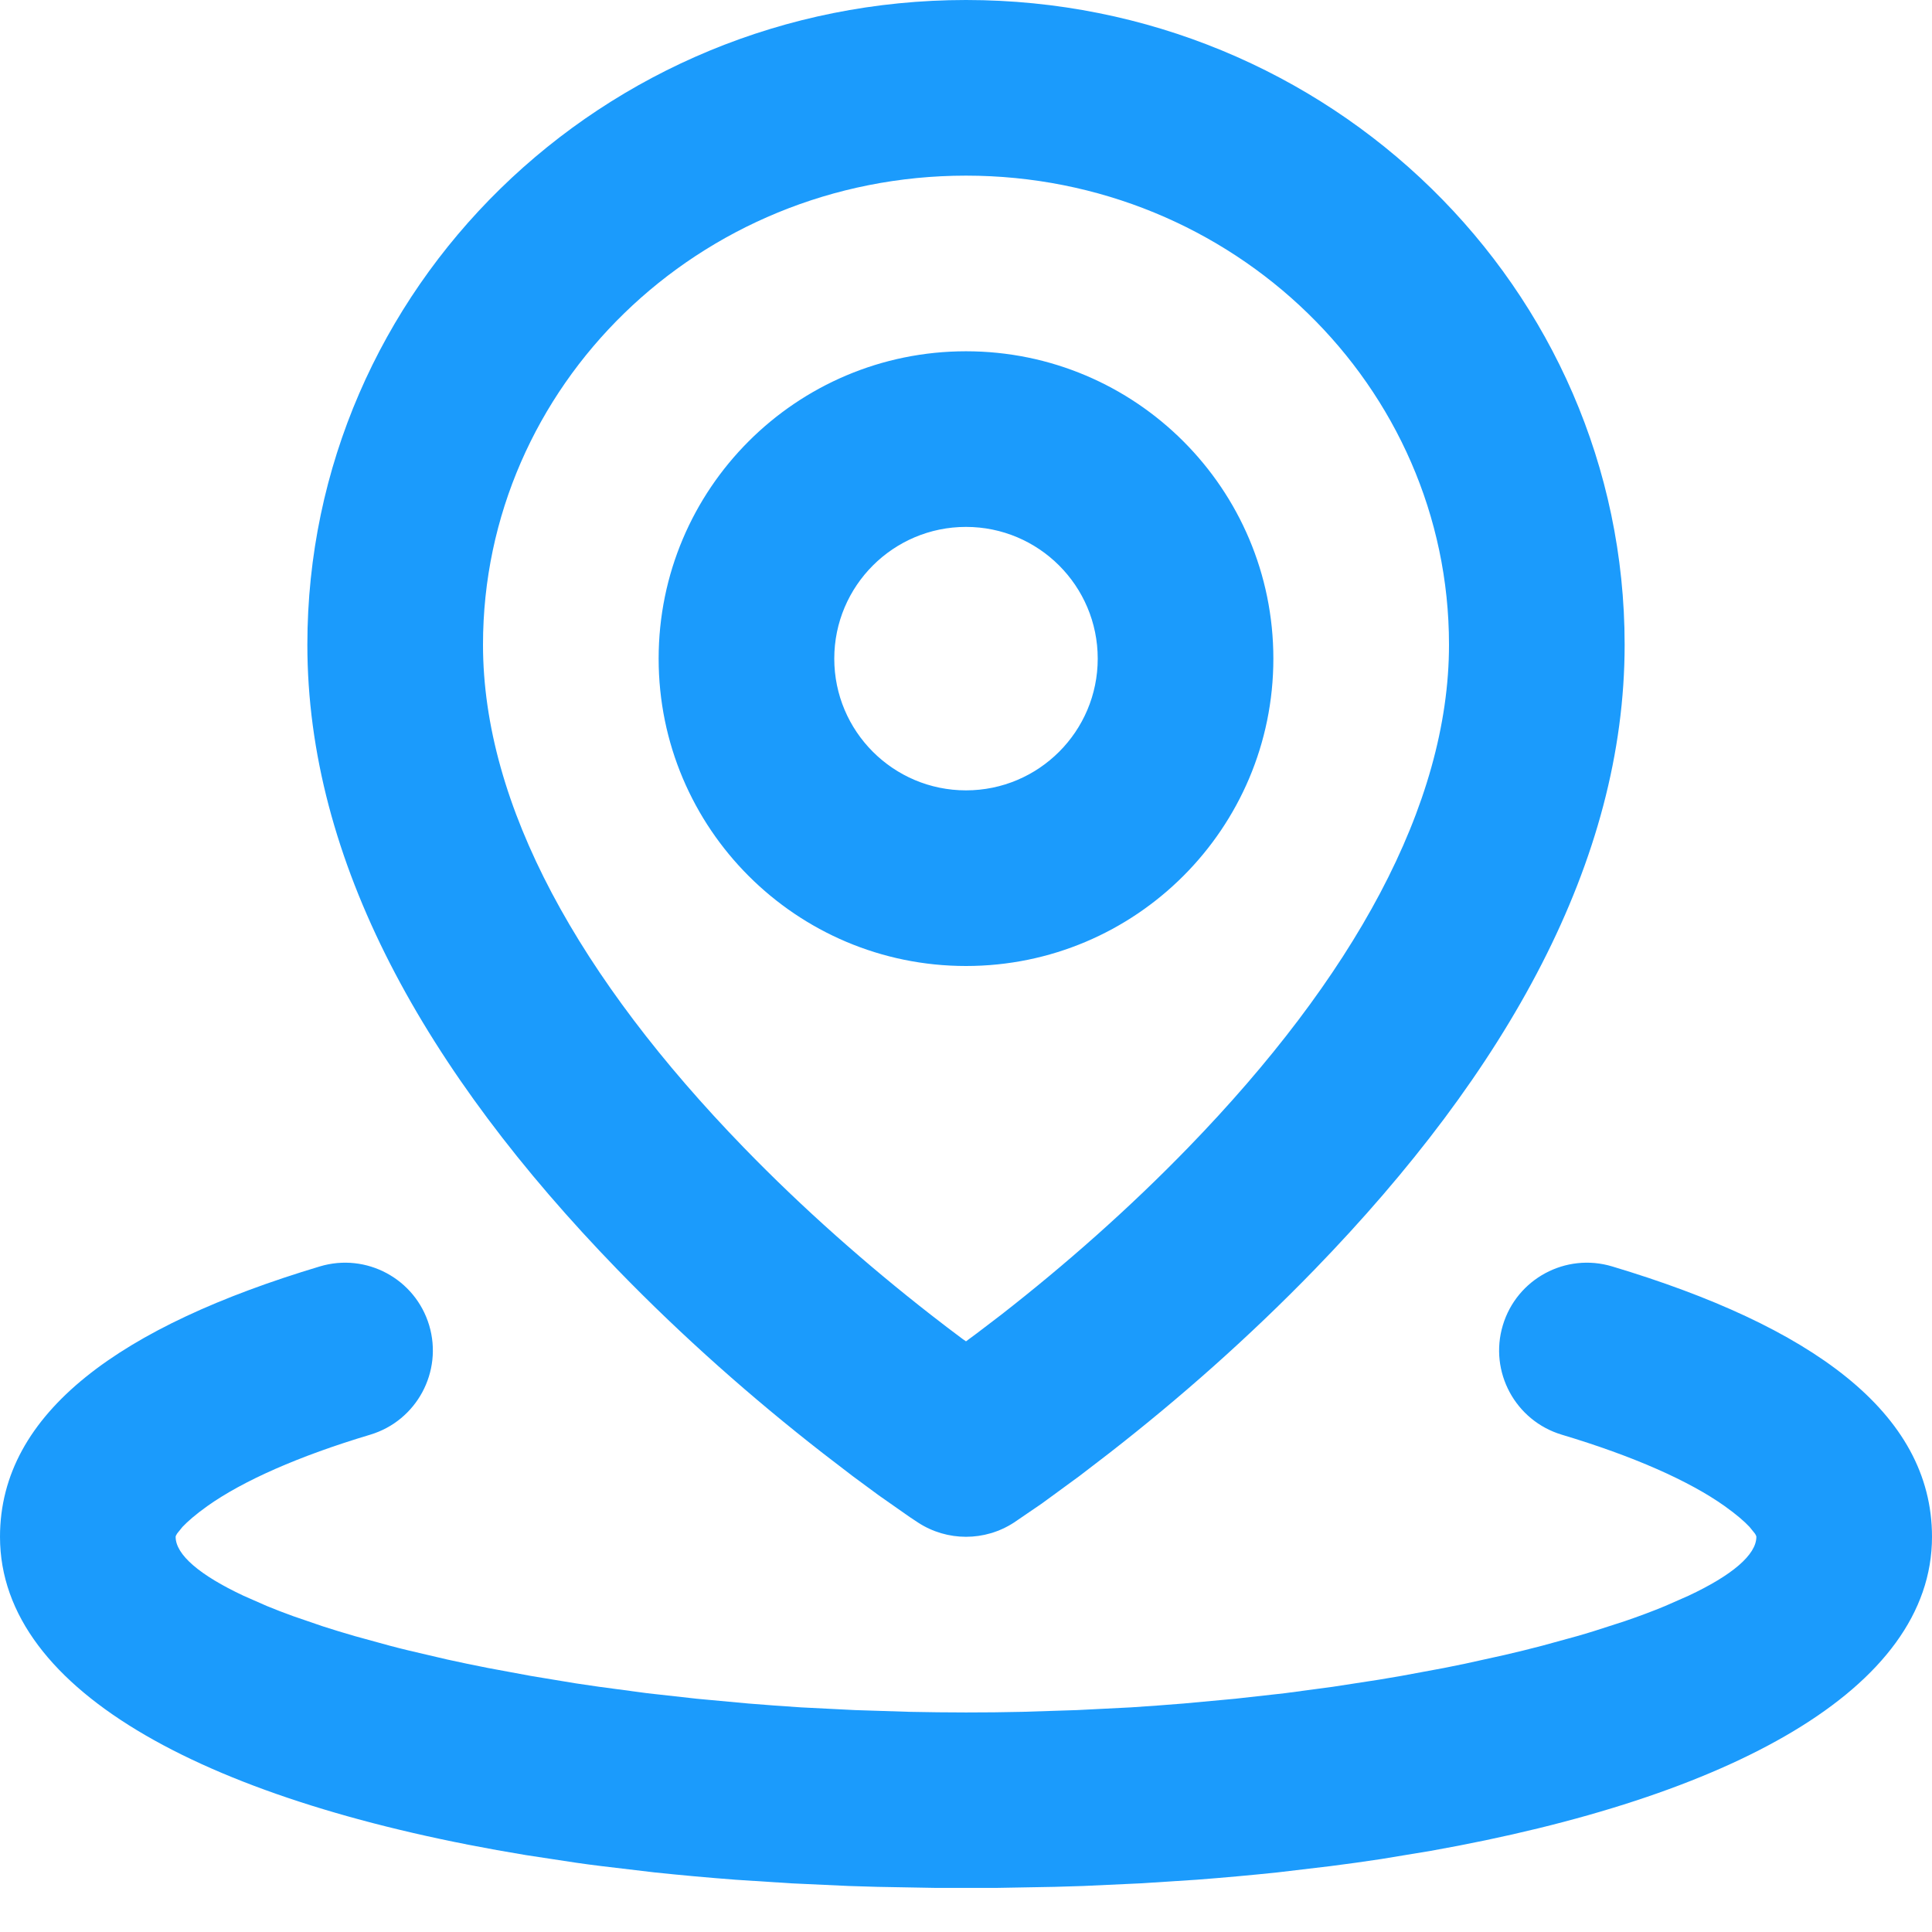 <svg width="22" height="22" viewBox="0 0 22 22" fill="none" xmlns="http://www.w3.org/2000/svg">
<path d="M18.358 14.421C20.616 15.098 22 16.08 22 17.5C22 19.235 19.703 20.47 16.292 21.076L15.729 21.169C15.539 21.198 15.345 21.225 15.148 21.25L14.55 21.321C14.247 21.353 13.937 21.381 13.623 21.405L12.986 21.446L12.336 21.476C12.226 21.48 12.116 21.483 12.006 21.486L11.338 21.498H10.662L9.994 21.486C9.884 21.483 9.774 21.48 9.664 21.476L9.014 21.446L8.378 21.405C8.063 21.381 7.753 21.353 7.45 21.321L6.852 21.25C6.753 21.238 6.656 21.225 6.559 21.211L5.987 21.124C2.423 20.537 0 19.282 0 17.5C0 16.08 1.384 15.098 3.642 14.421C4.171 14.262 4.728 14.562 4.887 15.091C5.045 15.62 4.745 16.178 4.216 16.337C3.4 16.581 2.766 16.863 2.364 17.148C2.226 17.246 2.135 17.327 2.078 17.387L2.018 17.461C2.005 17.48 2 17.493 2 17.5C2 17.704 2.276 17.938 2.773 18.171L3.039 18.288C3.134 18.327 3.234 18.366 3.34 18.404L3.675 18.519C3.792 18.557 3.914 18.594 4.042 18.631L4.439 18.74C4.507 18.758 4.577 18.776 4.648 18.793L5.088 18.896C5.239 18.929 5.394 18.962 5.554 18.993L6.045 19.084L6.559 19.169C6.647 19.182 6.735 19.195 6.825 19.208L7.371 19.281L7.936 19.344L8.52 19.398C8.717 19.414 8.917 19.429 9.119 19.442L9.734 19.473L10.361 19.493C10.467 19.495 10.573 19.497 10.679 19.498L11 19.5C11.215 19.5 11.428 19.498 11.639 19.493L12.266 19.473L12.881 19.442C13.083 19.429 13.283 19.414 13.48 19.398L14.064 19.344L14.629 19.281L15.175 19.208L15.701 19.127C15.787 19.113 15.871 19.099 15.955 19.084L16.446 18.993L16.682 18.945L17.135 18.845C17.282 18.811 17.424 18.776 17.561 18.74L17.958 18.631C18.022 18.613 18.084 18.594 18.146 18.575L18.497 18.462C18.664 18.405 18.819 18.347 18.961 18.288L19.227 18.171C19.724 17.938 20 17.704 20 17.5C20 17.493 19.995 17.48 19.982 17.461L19.922 17.387C19.866 17.327 19.774 17.246 19.636 17.148C19.234 16.863 18.599 16.581 17.784 16.337C17.255 16.178 16.954 15.62 17.113 15.091C17.272 14.562 17.829 14.262 18.358 14.421ZM11 0C15.137 0 18.5 3.281 18.5 7.341C18.5 9.805 17.163 12.195 14.968 14.458C14.222 15.227 13.427 15.928 12.63 16.548L12.29 16.809L11.862 17.122L11.547 17.337C11.215 17.554 10.785 17.554 10.453 17.337C10.425 17.319 10.394 17.298 10.361 17.276L10.007 17.028L9.71 16.809L9.37 16.548C8.574 15.928 7.778 15.227 7.032 14.458C4.837 12.195 3.5 9.805 3.5 7.341C3.5 3.281 6.863 0 11 0ZM11 2C7.957 2 5.5 4.397 5.5 7.341C5.5 9.174 6.6 11.14 8.468 13.066C9.144 13.763 9.872 14.404 10.599 14.971C10.726 15.07 10.848 15.163 10.965 15.25L11 15.274L11.123 15.183L11.401 14.971C12.128 14.404 12.856 13.763 13.532 13.066C15.4 11.14 16.5 9.174 16.5 7.341C16.5 4.397 14.043 2 11 2ZM11 4C12.933 4 14.5 5.567 14.5 7.5C14.5 9.433 12.933 11 11 11C9.067 11 7.5 9.433 7.5 7.5C7.5 5.567 9.067 4 11 4ZM11 6C10.172 6 9.5 6.672 9.5 7.5C9.5 8.328 10.172 9 11 9C11.828 9 12.5 8.328 12.5 7.5C12.5 6.672 11.828 6 11 6Z" fill="#1B9BFC"/>
</svg>
